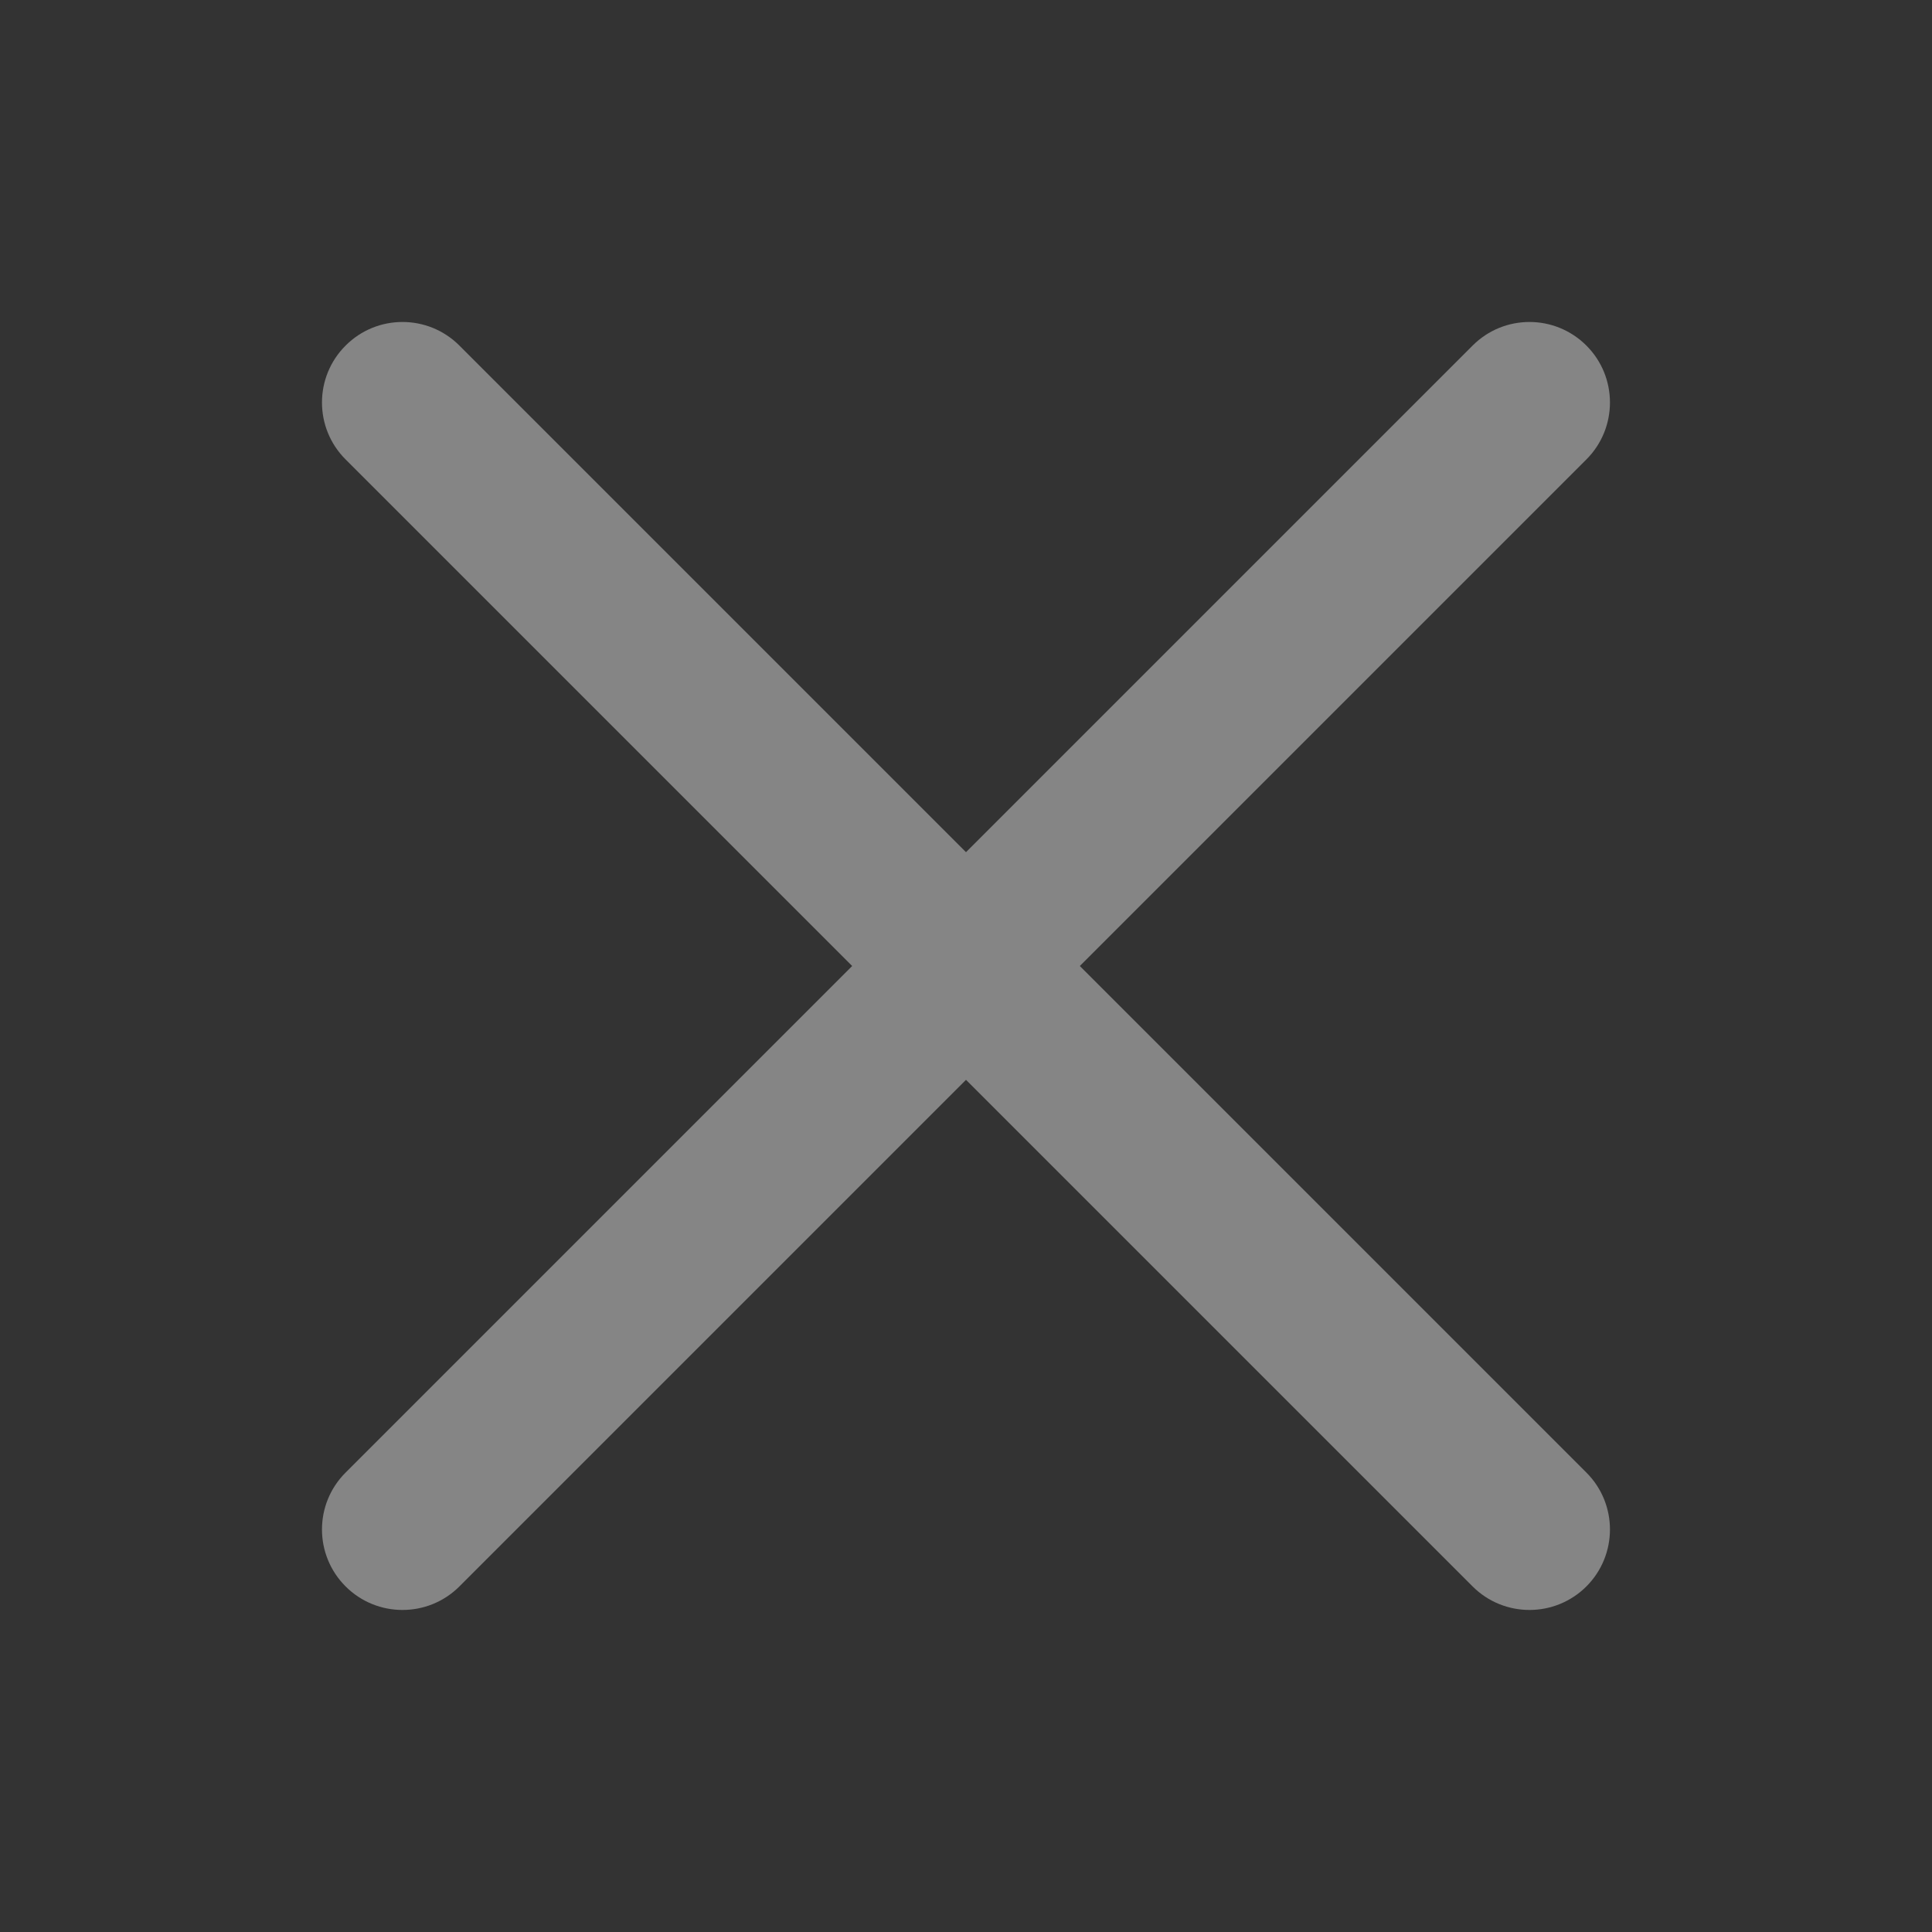 <?xml version="1.0" encoding="UTF-8"?> <svg xmlns="http://www.w3.org/2000/svg" width="24" height="24" viewBox="0 0 24 24" fill="none"><rect x="0" y="0" width="24" height="24" fill="#333333" stroke="none"/><path fill-rule="evenodd" clip-rule="evenodd" d="M19.707 5.707C20.097 5.317 20.097 4.683 19.707 4.293C19.316 3.902 18.683 3.902 18.293 4.293L12 10.586L5.707 4.293C5.317 3.902 4.683 3.902 4.293 4.293C3.902 4.683 3.902 5.317 4.293 5.707L10.586 12L4.293 18.293C3.902 18.683 3.902 19.316 4.293 19.707C4.683 20.097 5.317 20.097 5.707 19.707L12 13.414L18.293 19.707C18.683 20.097 19.316 20.097 19.707 19.707C20.097 19.316 20.097 18.683 19.707 18.293L13.414 12L19.707 5.707Z" fill="white" fill-opacity="0.4"></path></svg> 